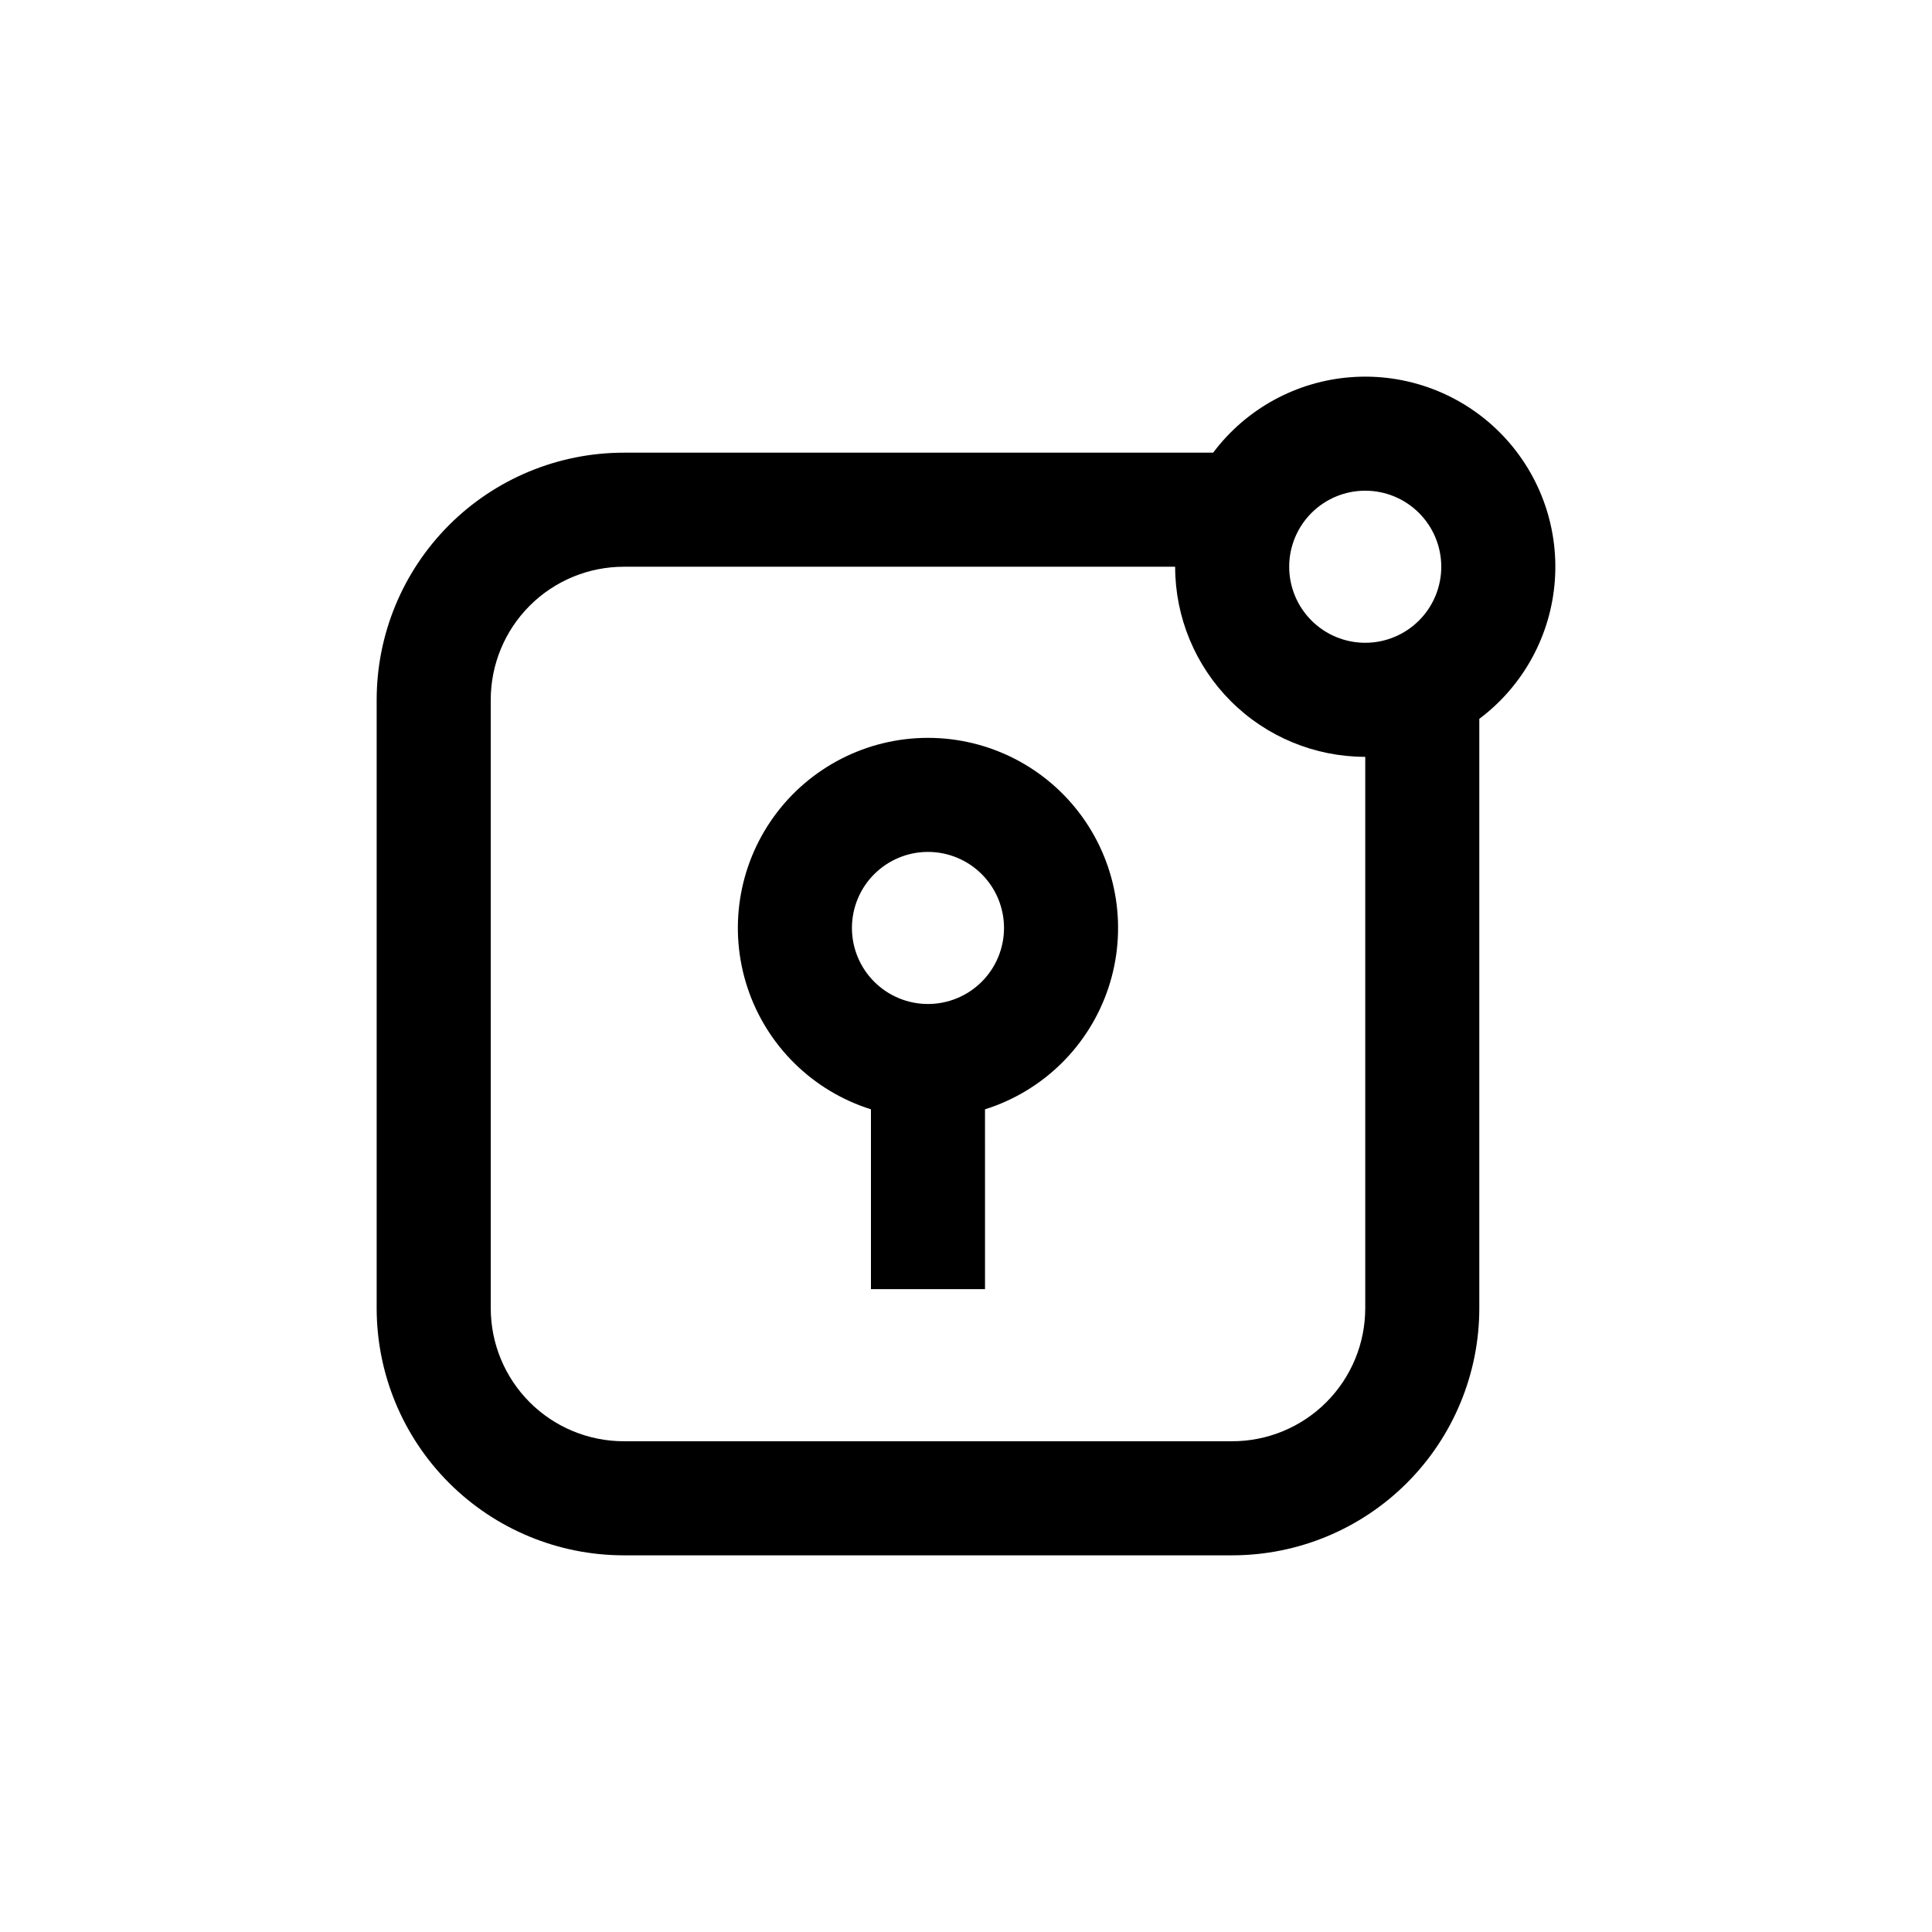 <?xml version="1.0" encoding="UTF-8"?>
<!-- Uploaded to: ICON Repo, www.svgrepo.com, Generator: ICON Repo Mixer Tools -->
<svg fill="#000000" width="800px" height="800px" version="1.1" viewBox="144 144 512 512" xmlns="http://www.w3.org/2000/svg">
 <g>
  <path d="m374.81 437.98v47.66h30.23l-0.004-47.66c15.438-4.856 27.605-16.828 32.703-32.188 5.098-15.359 2.508-32.234-6.965-45.355-9.469-13.121-24.668-20.898-40.852-20.898s-31.383 7.777-40.852 20.898c-9.473 13.121-12.062 29.996-6.965 45.355 5.098 15.359 17.266 27.332 32.703 32.188zm15.113-68.215c5.344 0 10.473 2.125 14.25 5.902 3.781 3.781 5.902 8.906 5.902 14.25s-2.121 10.473-5.902 14.25c-3.777 3.781-8.906 5.902-14.25 5.902s-10.469-2.121-14.25-5.902c-3.777-3.777-5.902-8.906-5.902-14.25s2.125-10.469 5.902-14.25c3.781-3.777 8.906-5.902 14.25-5.902z"/>
  <path d="m243.82 490.68c0 17.371 6.902 34.031 19.184 46.312 12.285 12.281 28.941 19.184 46.312 19.184h161.22c17.371 0 34.031-6.902 46.312-19.184s19.184-28.941 19.184-46.312v-156.18c11.684-8.762 18.988-22.164 20.023-36.734 1.039-14.566-4.301-28.867-14.629-39.195-10.324-10.328-24.625-15.664-39.195-14.629-14.566 1.035-27.969 8.34-36.734 20.023h-156.18c-17.371 0-34.027 6.902-46.312 19.184-12.281 12.285-19.184 28.941-19.184 46.312zm261.98-216.64c5.348 0 10.473 2.121 14.25 5.902 3.781 3.777 5.902 8.906 5.902 14.25s-2.121 10.469-5.902 14.25c-3.777 3.777-8.902 5.902-14.25 5.902-5.344 0-10.469-2.125-14.25-5.902-3.777-3.781-5.902-8.906-5.902-14.25s2.125-10.473 5.902-14.25c3.781-3.781 8.906-5.902 14.25-5.902zm-231.75 55.418c0-9.352 3.715-18.324 10.328-24.938 6.613-6.613 15.586-10.328 24.938-10.328h146.11c0 13.359 5.309 26.176 14.754 35.625 9.449 9.449 22.266 14.754 35.625 14.754v146.11c0 9.355-3.715 18.324-10.328 24.938-6.613 6.613-15.582 10.328-24.938 10.328h-161.22c-9.352 0-18.324-3.715-24.938-10.328-6.613-6.613-10.328-15.582-10.328-24.938z"/>
 </g>
</svg>